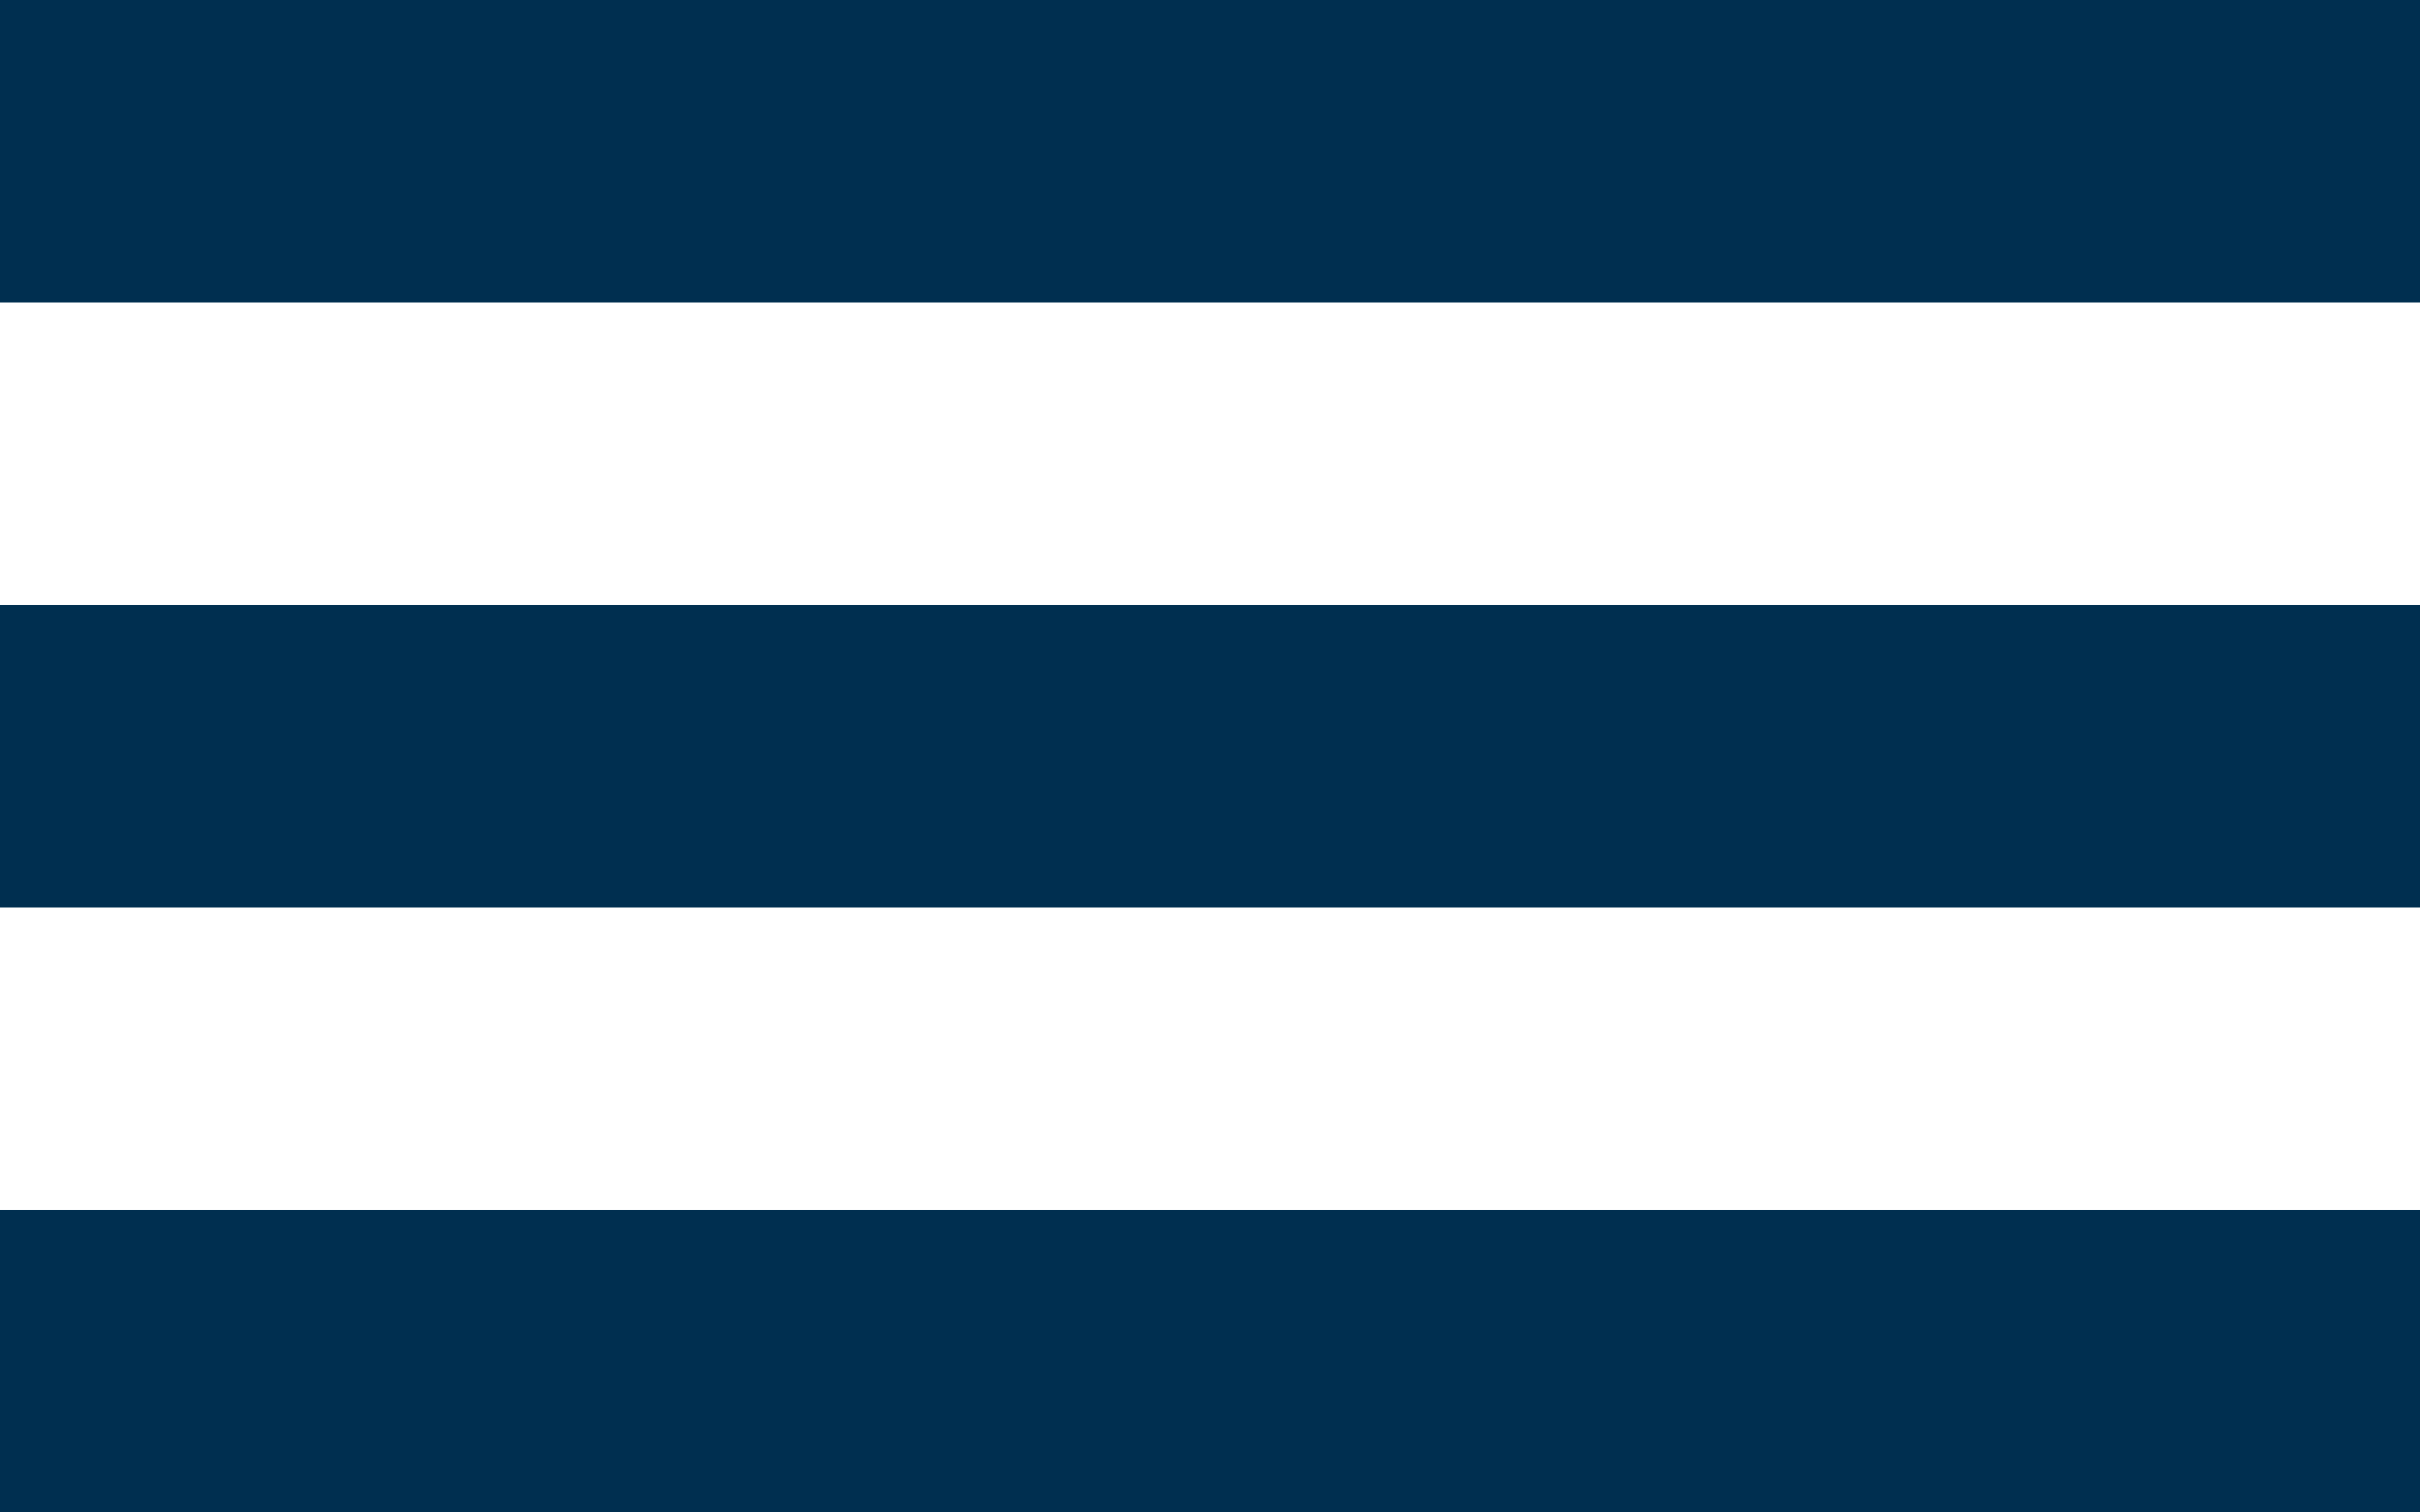 <?xml version="1.0" encoding="UTF-8"?> <svg xmlns="http://www.w3.org/2000/svg" width="16" height="10" viewBox="0 0 16 10" fill="none"> <rect y="4" width="16" height="2" fill="#002F50"></rect> <rect width="16" height="2" fill="#002F50"></rect> <rect y="8" width="16" height="2" fill="#002F50"></rect> </svg> 